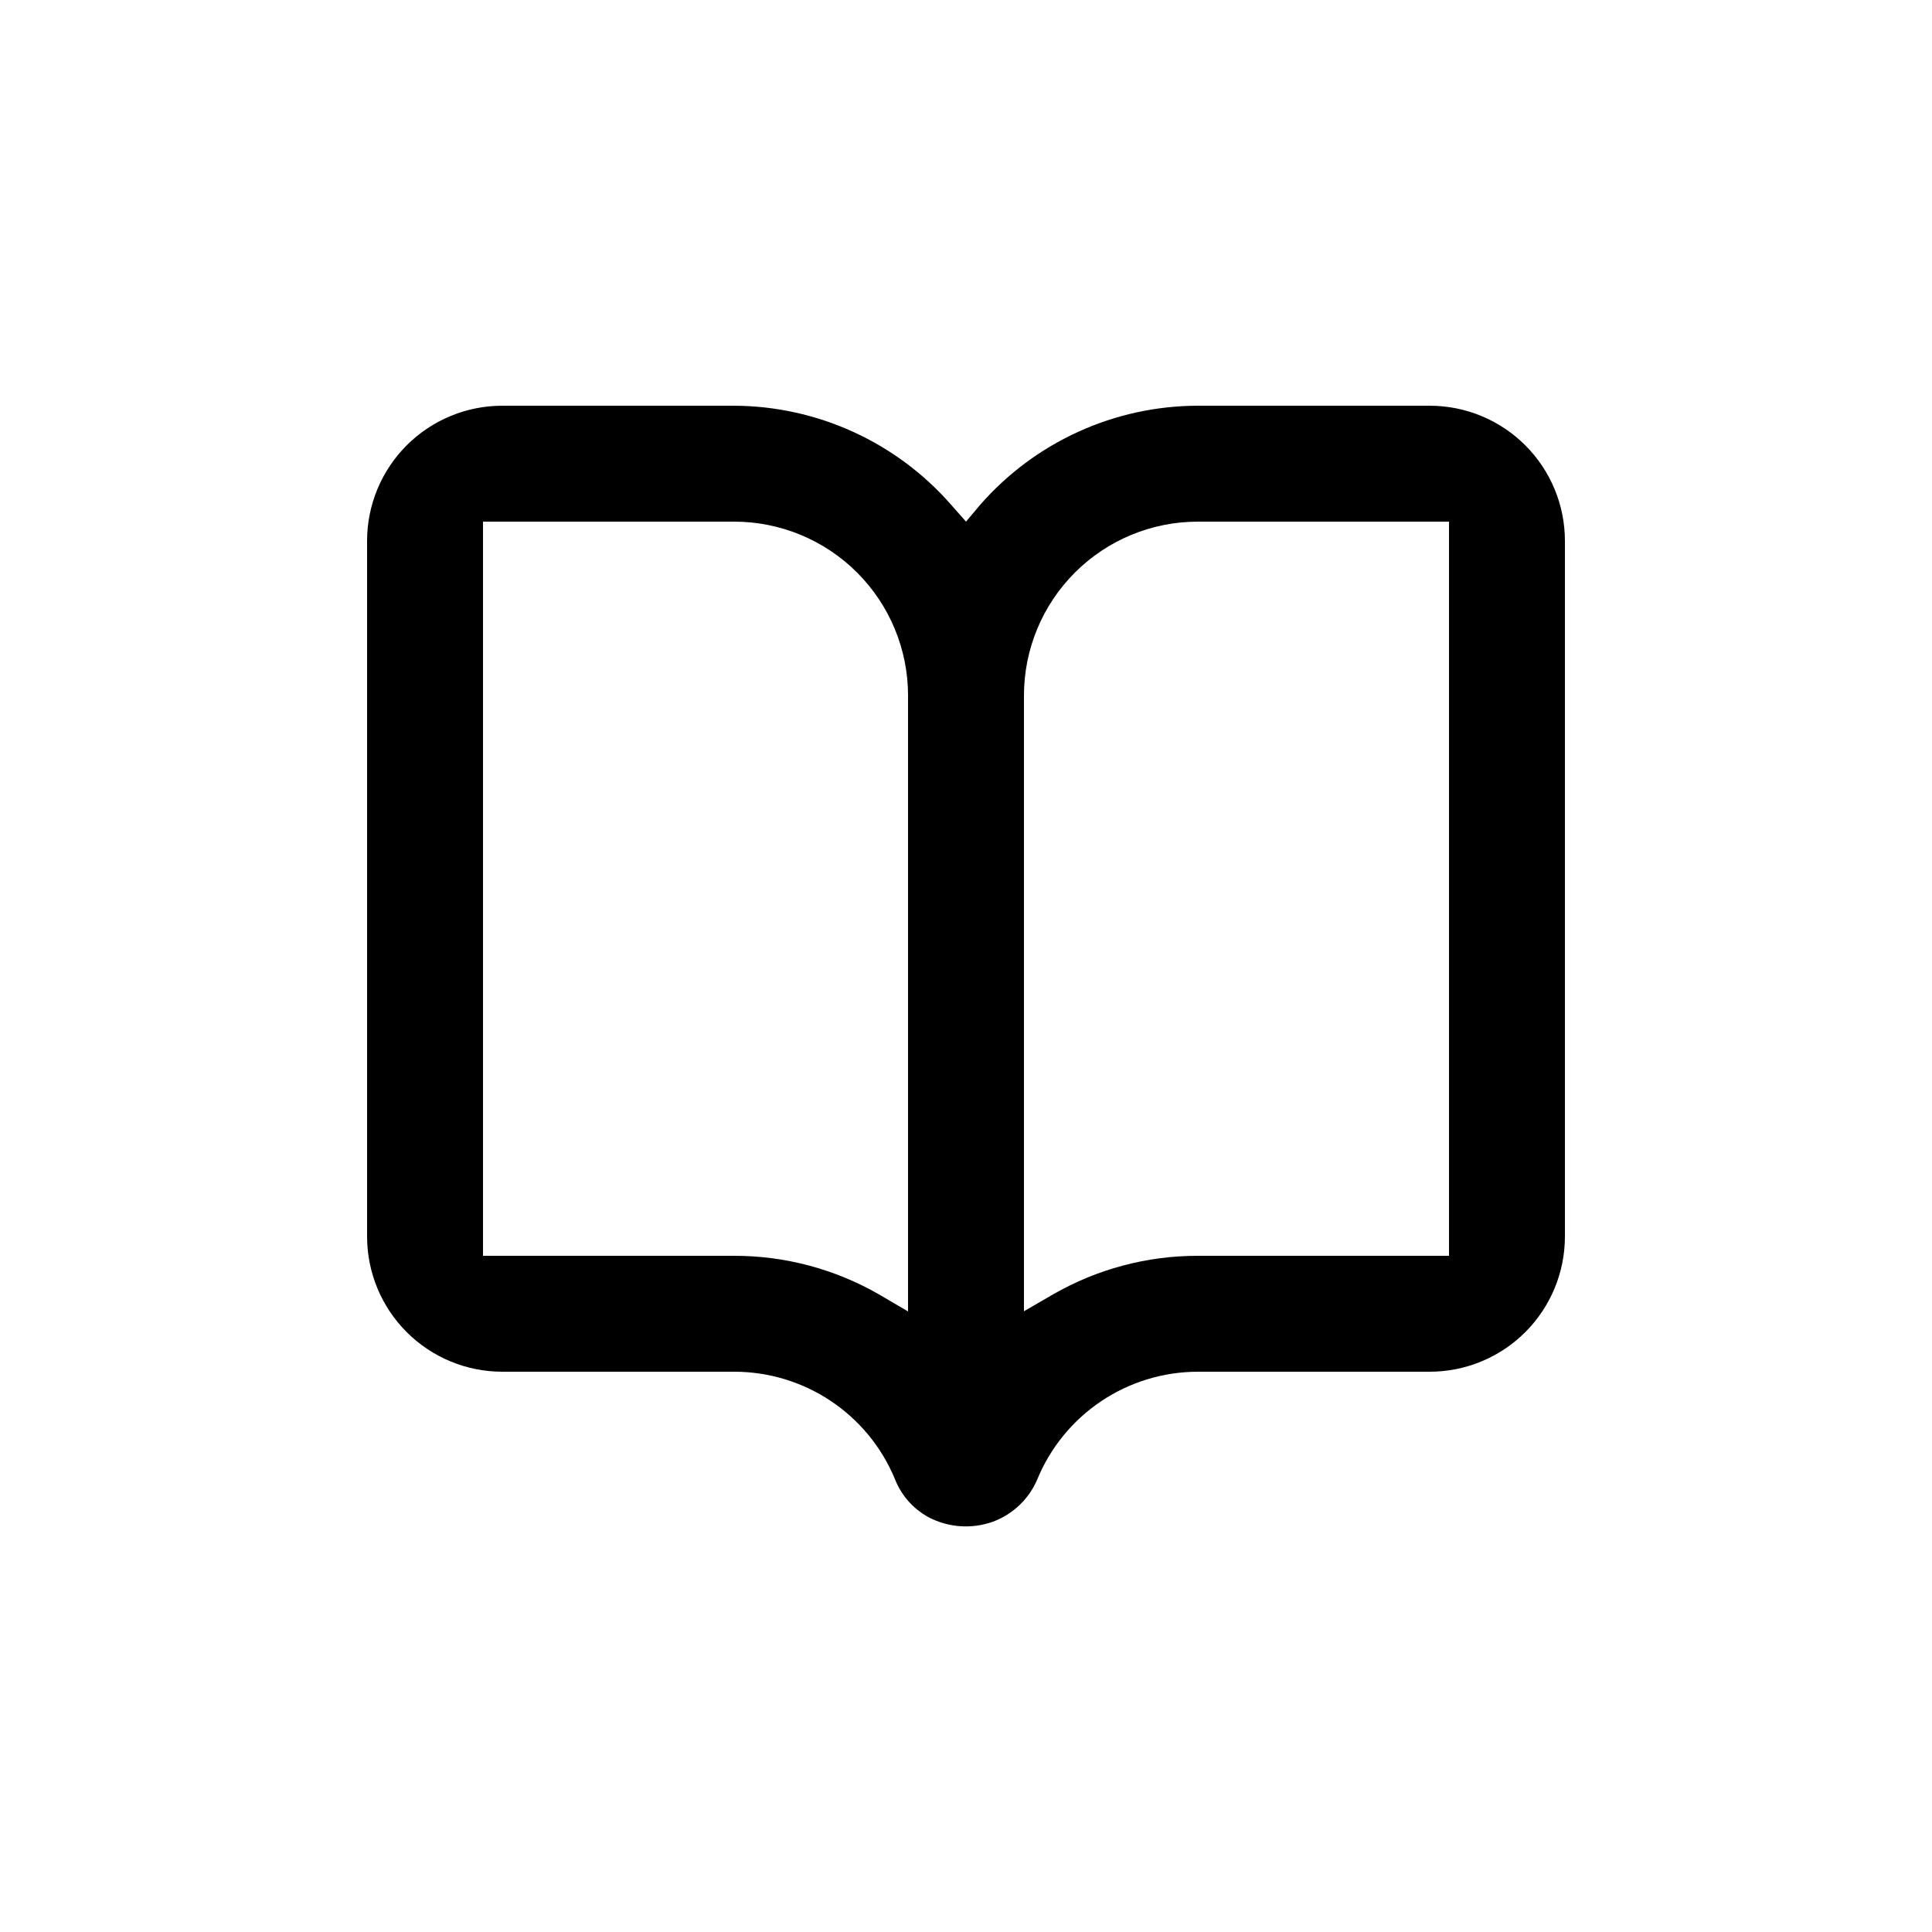 <?xml version="1.0" encoding="UTF-8"?>
<svg width="1200pt" height="1200pt" version="1.1" viewBox="0 0 1200 1200" xmlns="http://www.w3.org/2000/svg">
 <path d="m972 336c0-22.277-8.852-43.645-24.602-59.398-15.754-15.75-37.121-24.602-59.398-24.602h-144c-25.566 0.047-50.828 5.539-74.105 16.113-23.281 10.574-44.039 25.984-60.895 45.207l-9 10.68-9-10.199c-16.812-19.309-37.551-34.812-60.832-45.469-23.277-10.656-48.566-16.227-74.168-16.332h-144c-22.277 0-43.645 8.852-59.398 24.602-15.75 15.754-24.602 37.121-24.602 59.398v432c0 22.277 8.852 43.645 24.602 59.398 15.754 15.75 37.121 24.602 59.398 24.602h144c21.316-0.016 42.156 6.281 59.902 18.09s31.598 28.602 39.816 48.27c3.93 10.238 11.375 18.746 21 24 12.383 6.508 26.926 7.508 40.082 2.762 12.387-4.606 22.328-14.113 27.48-26.281 8.145-19.758 21.965-36.652 39.715-48.551 17.754-11.898 38.633-18.262 60.004-18.289h144c22.277 0 43.645-8.852 59.398-24.602 15.75-15.754 24.602-37.121 24.602-59.398zm-408 478.56-18-10.559c-27.375-15.758-58.414-24.035-90-24h-156v-456h156c28.645 0 56.113 11.379 76.367 31.633 20.254 20.254 31.633 47.723 31.633 76.367zm336-34.559h-156c-31.586-0.035-62.625 8.242-90 24l-18 10.441v-382.44c0-28.645 11.379-56.113 31.633-76.367 20.254-20.254 47.723-31.633 76.367-31.633h156z"/>
</svg>
